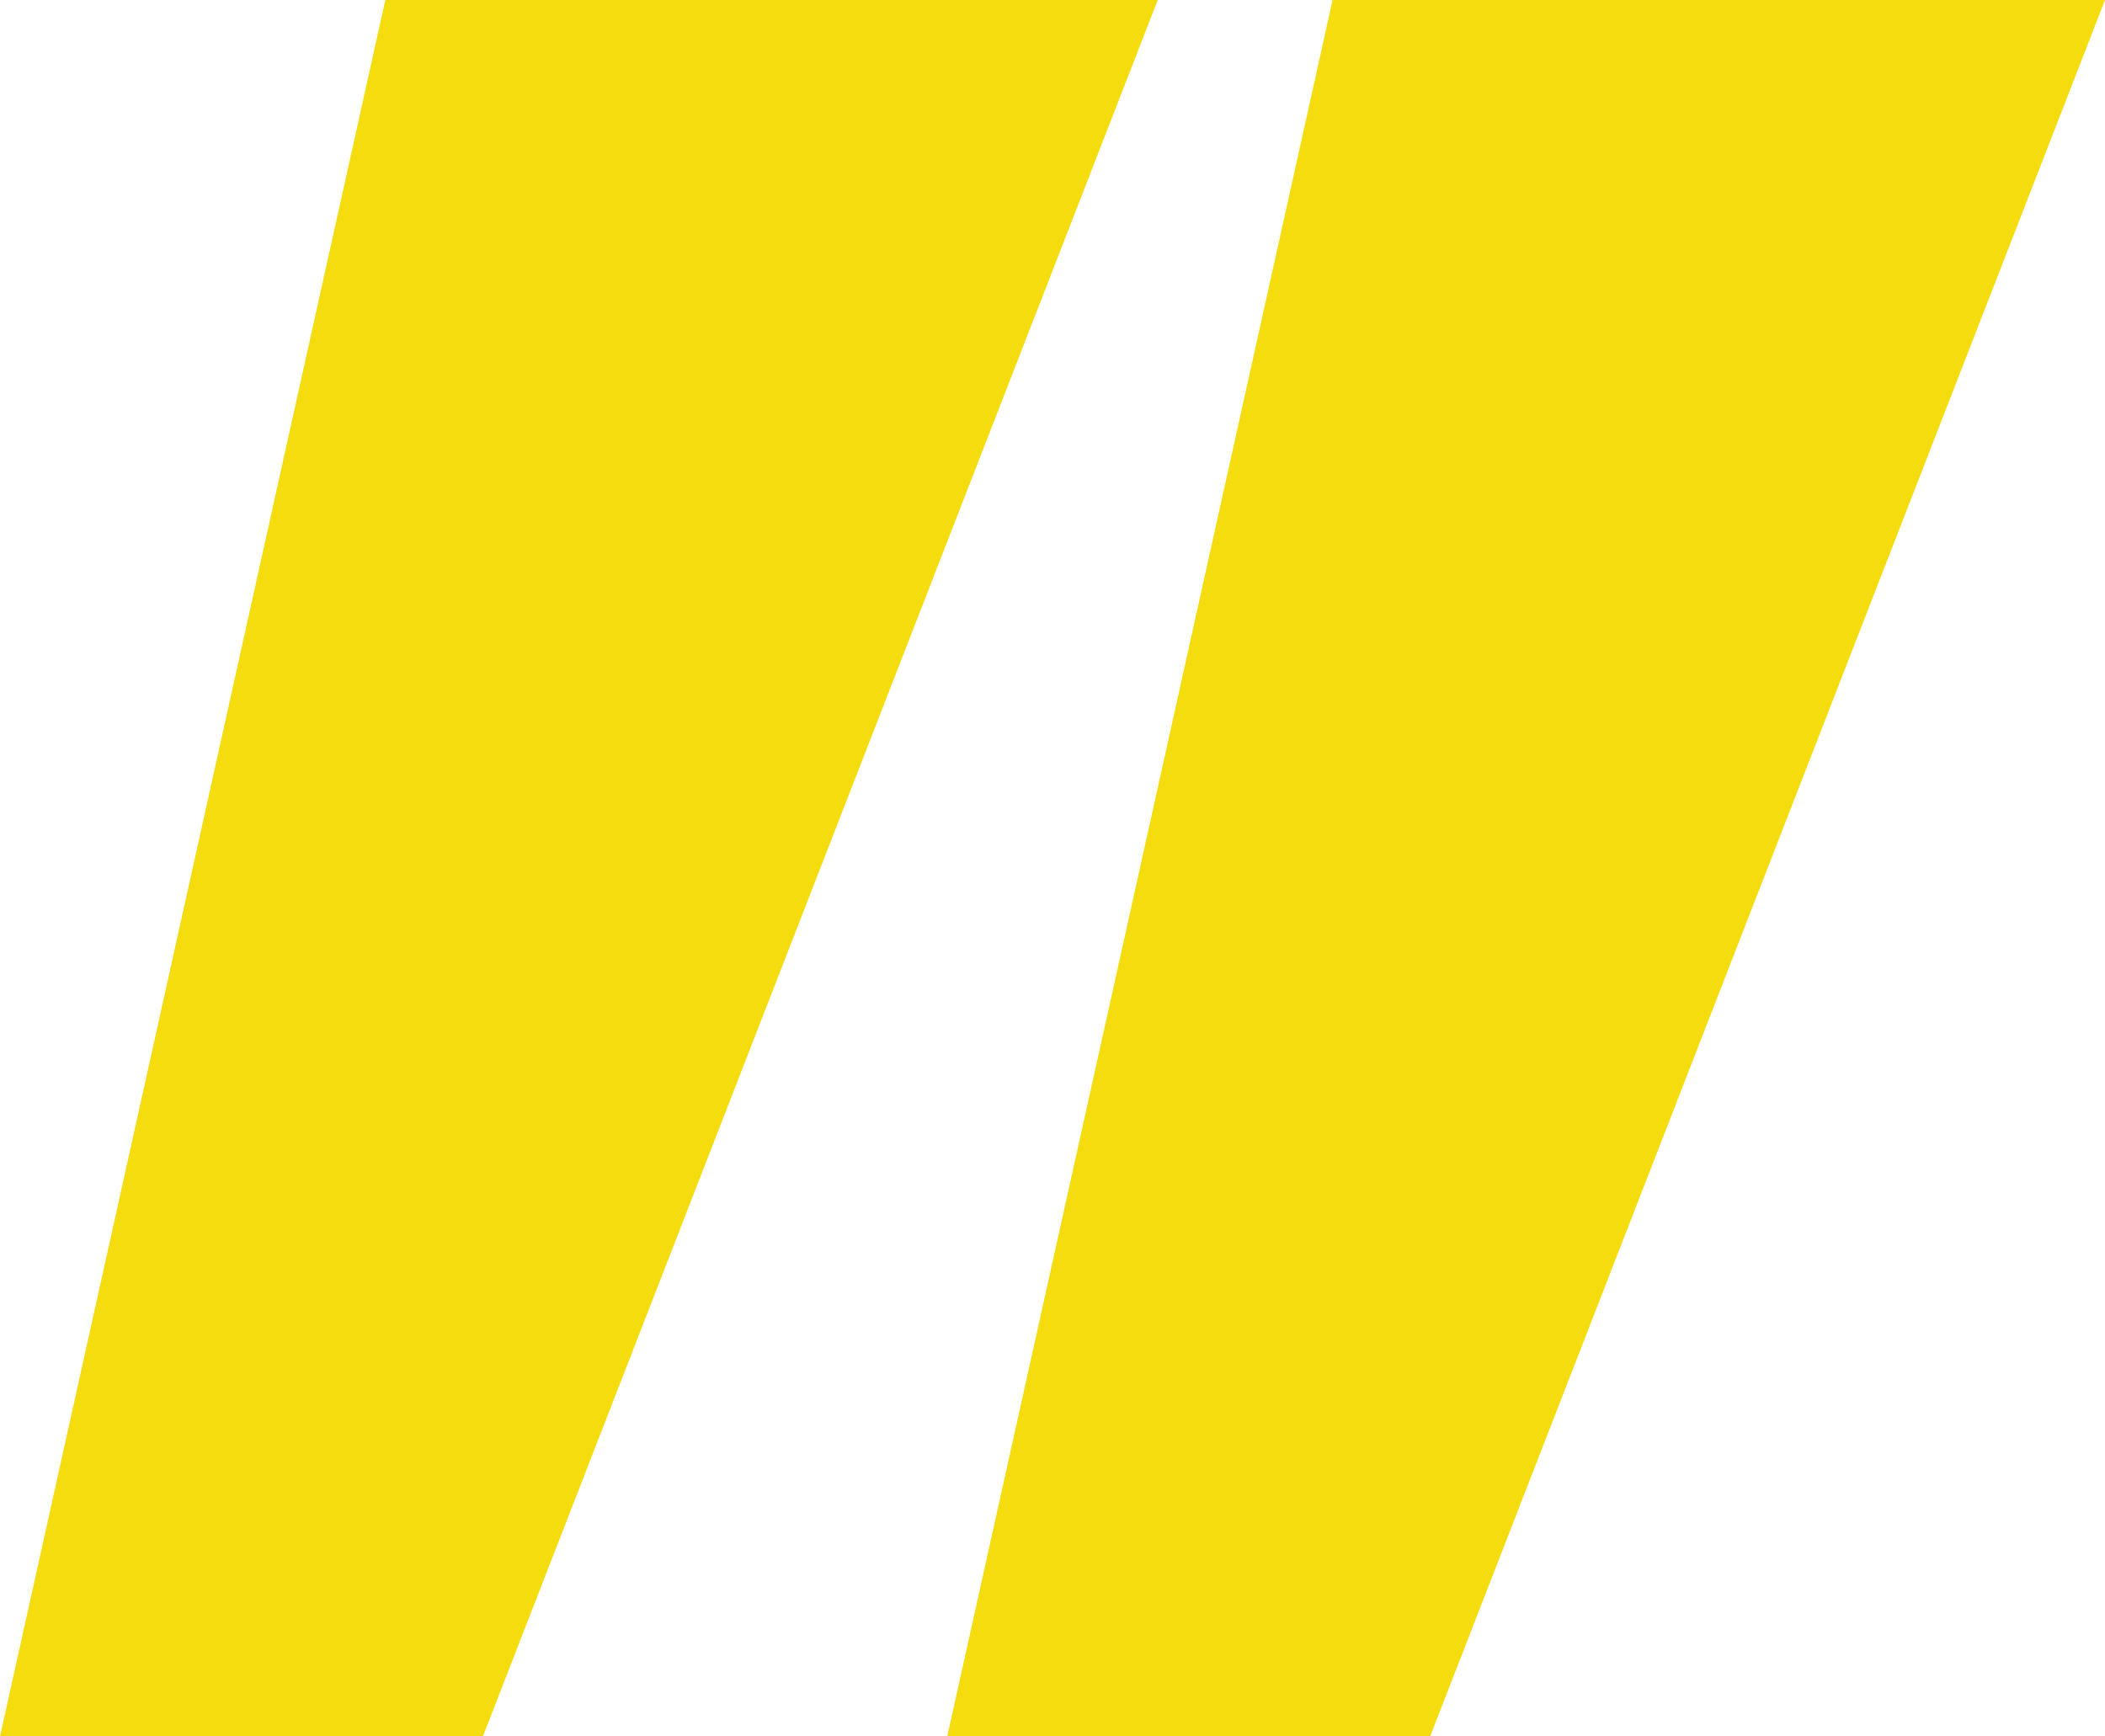 <svg xmlns="http://www.w3.org/2000/svg" width="40" height="33" fill="none"><g fill="#f5dc0f" clip-path="url(#a)"><path d="M9.176 33H0L7.322 0H22L9.176 33ZM27.176 33H18l7.322-33H40L27.176 33Z"/></g><defs fill="#000"><clipPath id="a" fill="#000"><path fill="#fff" d="M0 0h40v33H0z"/></clipPath></defs></svg>